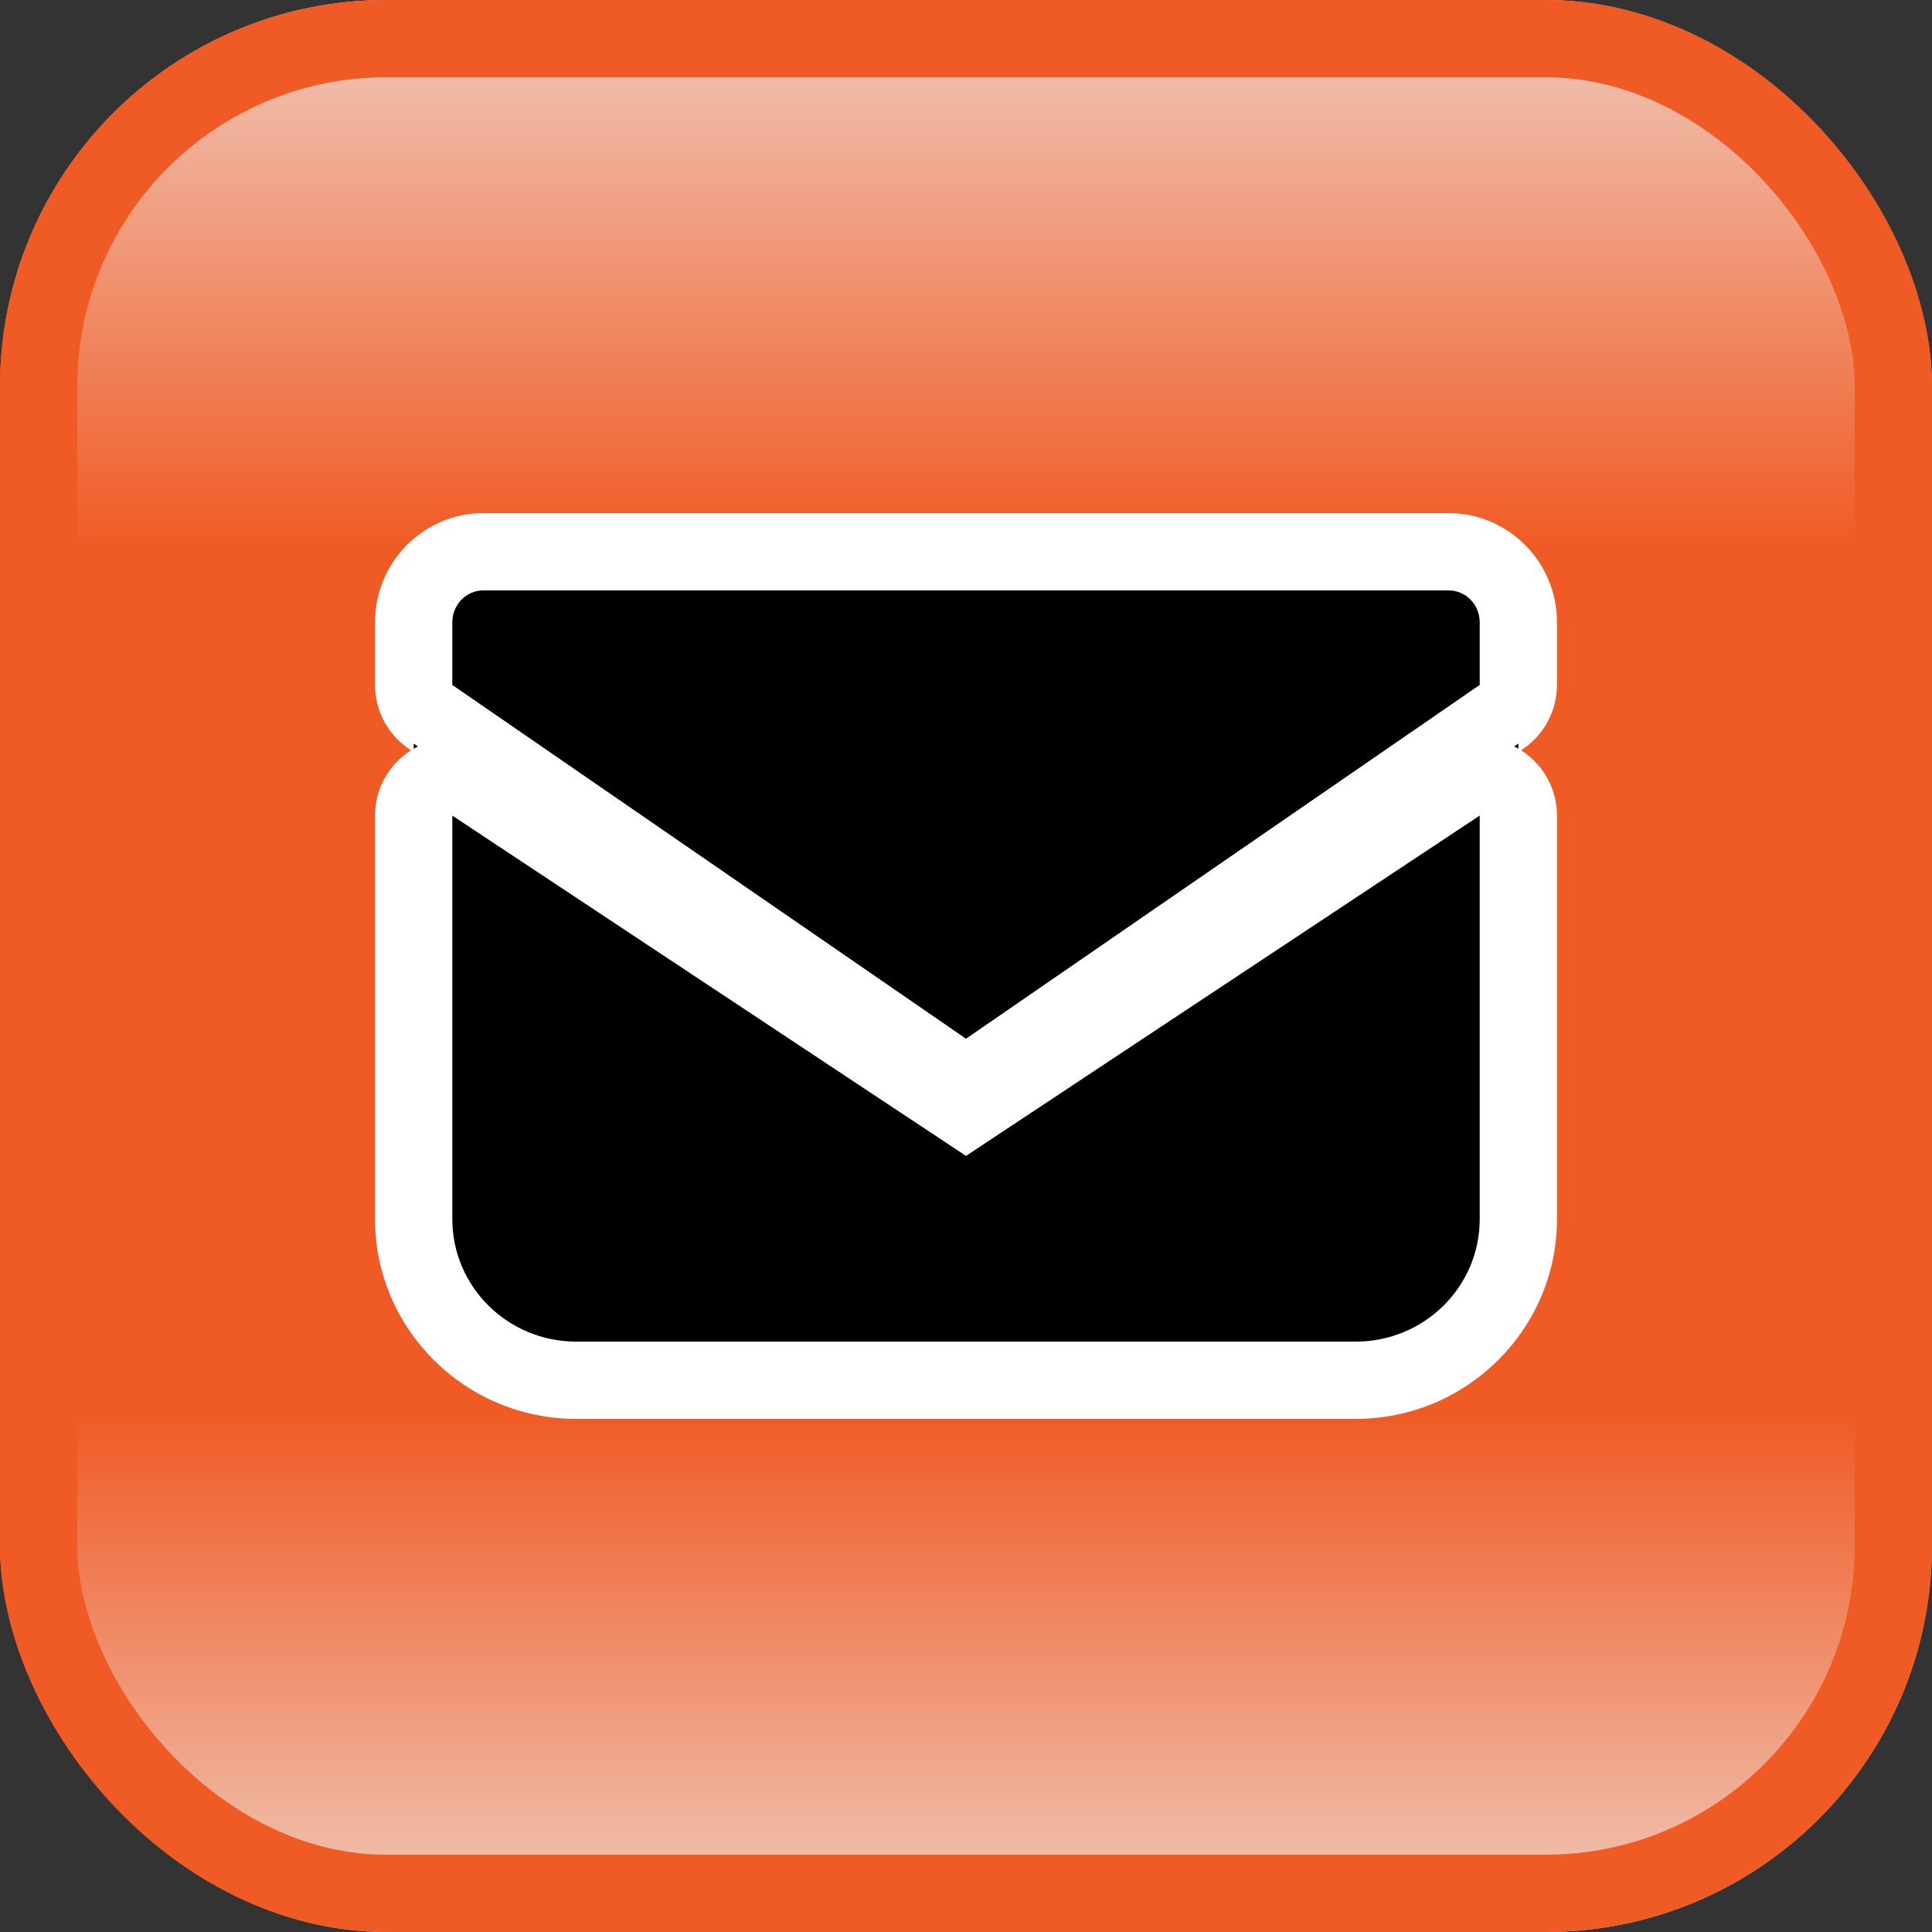 <svg xmlns="http://www.w3.org/2000/svg" xmlns:xlink="http://www.w3.org/1999/xlink" width="50" height="50" viewBox="0 0 50 50">
  <rect x="0" y="0" width="50" height="50" fill="#333333" stroke="none"/>
  <defs>
    <linearGradient id="linear-gradient" x1="0.5" x2="0.5" y2="1" gradientUnits="objectBoundingBox">
      <stop offset="0" stop-color="#f0cdc0"/>
      <stop offset="0.286" stop-color="#f05a24"/>
      <stop offset="0.497" stop-color="#f05a24"/>
      <stop offset="0.729" stop-color="#f05a24"/>
      <stop offset="1" stop-color="#f0cdc0"/>
    </linearGradient>
  </defs>
  <g id="btn_CTA-WEB_SP" transform="translate(-1450 -22)">
    <g id="長方形_1816" data-name="長方形 1816" transform="translate(1450 22)" stroke="#f05a24" stroke-width="2" fill="url(#linear-gradient)">
      <rect width="50" height="50" rx="10" stroke="none"/>
      <rect x="1" y="1" width="48" height="48" rx="9" fill="none"/>
    </g>
    <g id="メールの無料アイコン" transform="translate(1461.706 37.28)">
      <g id="パス_9486" data-name="パス 9486" transform="translate(0 -68.828)" stroke-linecap="round" stroke-linejoin="round">
        <path d="M 13.294 81.645 L 12.727 81.254 L -0.567 72.098 L -1 71.8 L -1 71.275 L -1 69.653 C -1 68.647 -0.192 67.828 0.802 67.828 L 25.787 67.828 C 26.781 67.828 27.589 68.647 27.589 69.653 L 27.589 71.274 L 27.589 71.799 L 27.156 72.097 L 13.862 81.254 L 13.294 81.645 Z" stroke="none"/>
        <path d="M 0.802 68.828 C 0.359 68.828 3.814697265625e-06 69.197 3.814697265625e-06 69.653 L 3.814697265625e-06 71.275 L 13.294 80.43 L 26.589 71.274 L 26.589 69.653 C 26.589 69.197 26.229 68.828 25.787 68.828 L 0.802 68.828 M 0.802 66.828 L 25.787 66.828 C 27.332 66.828 28.589 68.095 28.589 69.653 L 28.589 71.274 C 28.589 71.932 28.265 72.548 27.723 72.921 L 14.429 82.078 C 13.746 82.548 12.843 82.548 12.16 82.078 L -1.134 72.922 C -1.676 72.549 -2 71.933 -2 71.275 L -2 69.653 C -2 68.095 -0.743 66.828 0.802 66.828 Z" stroke="none" fill="#fff"/>
      </g>
      <g id="パス_9487" data-name="パス 9487" transform="translate(0 -172.173)" stroke-linecap="round" stroke-linejoin="round">
        <path d="M 23.38 192.614 L 3.208 192.614 C 0.888 192.614 -1 190.743 -1 188.443 L -1 178.001 L -1 176.139 L 0.552 177.167 L 13.294 185.608 L 26.037 177.166 L 27.589 176.138 L 27.589 178 L 27.589 188.443 C 27.589 190.743 25.701 192.614 23.38 192.614 Z" stroke="none"/>
        <path d="M 26.589 178 L 13.294 186.808 L 3.814697265625e-06 178.001 L 3.814697265625e-06 188.443 C 3.814697265625e-06 190.195 1.435 191.614 3.208 191.614 L 23.38 191.614 C 25.153 191.614 26.589 190.195 26.589 188.443 L 26.589 178 M 26.589 176 C 26.913 176 27.239 176.079 27.535 176.238 C 28.184 176.587 28.589 177.263 28.589 178 L 28.589 188.443 C 28.589 191.294 26.252 193.614 23.38 193.614 L 3.208 193.614 C 0.336 193.614 -2 191.294 -2 188.443 L -2 178.001 C -2 177.264 -1.595 176.587 -0.946 176.239 C -0.297 175.89 0.491 175.927 1.105 176.333 L 13.294 184.409 L 25.484 176.333 C 25.818 176.112 26.203 176 26.589 176 Z" stroke="none" fill="#fff"/>
      </g>
    </g>
  </g>
</svg>
